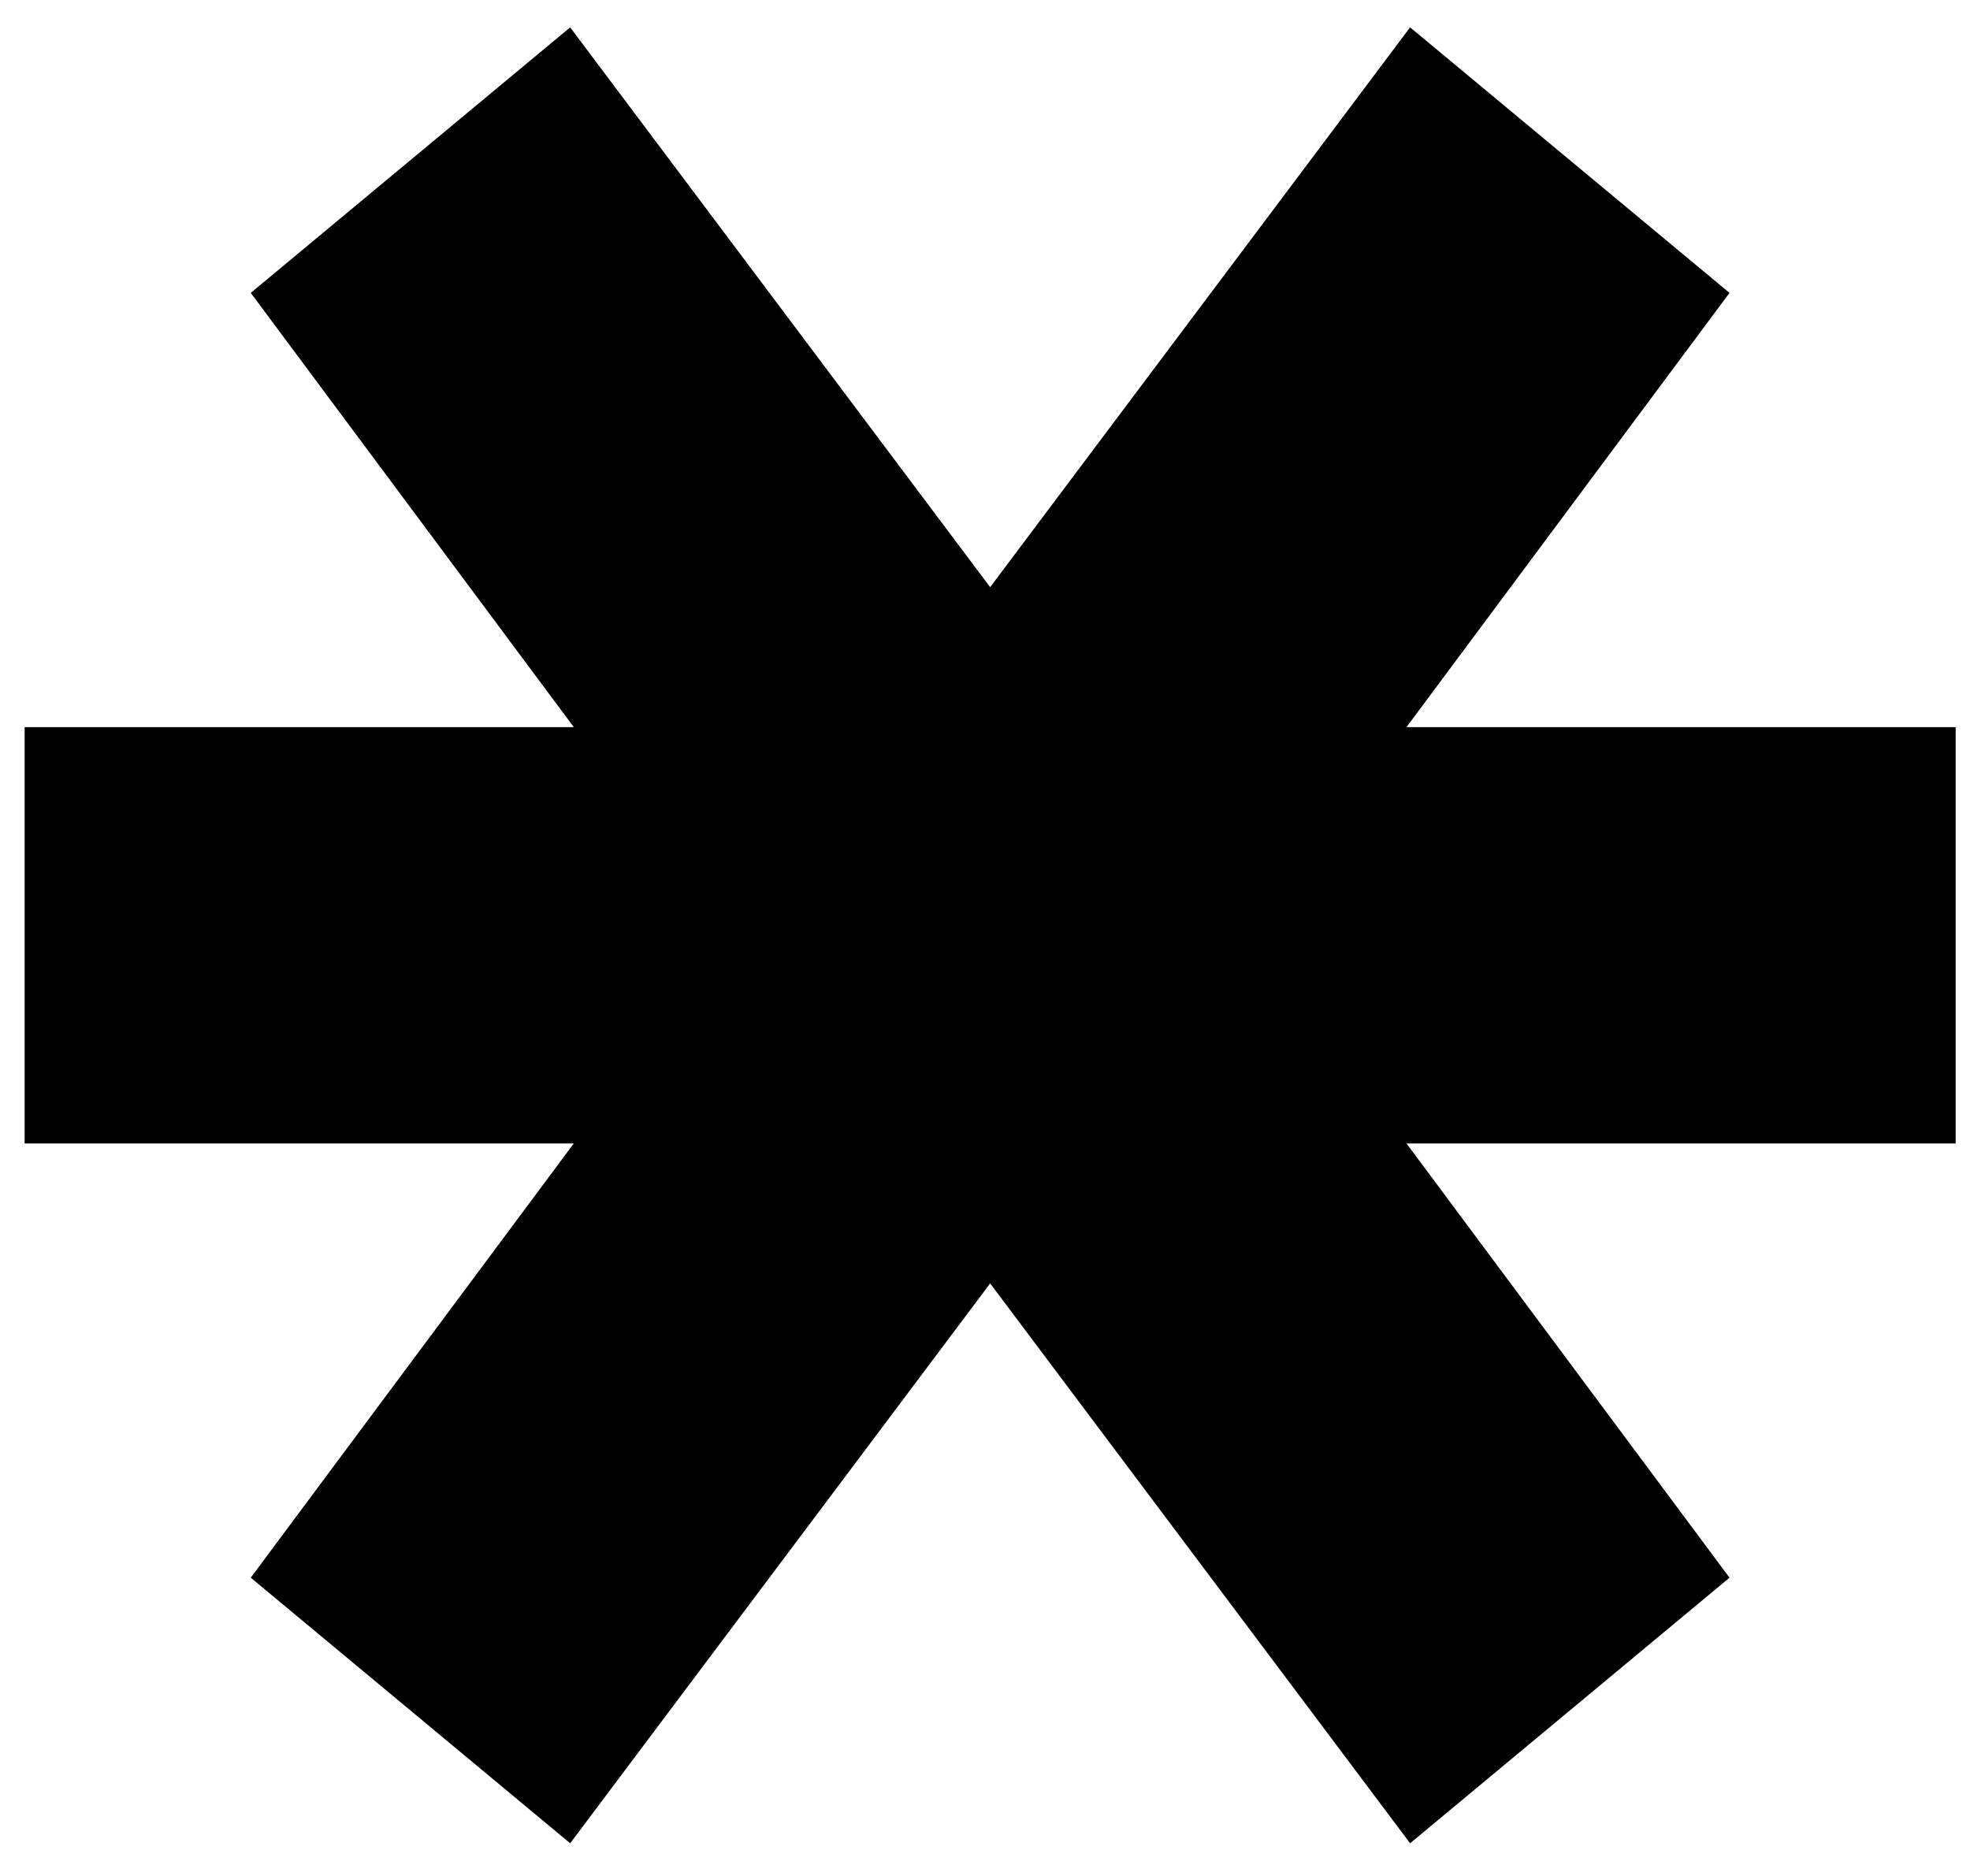 <?xml version="1.0" encoding="UTF-8"?> <svg xmlns="http://www.w3.org/2000/svg" width="42" height="40" viewBox="0 0 42 40" fill="none"><path d="M41.694 15.504V24.381H29.986L36.873 33.64L30.063 39.303L21.11 27.365L12.156 39.303L5.346 33.64L12.233 24.381H0.525V15.504H12.233L5.346 6.245L12.156 0.583L21.11 12.52L30.063 0.583L36.873 6.245L29.986 15.504H41.694Z" fill="black"></path></svg> 